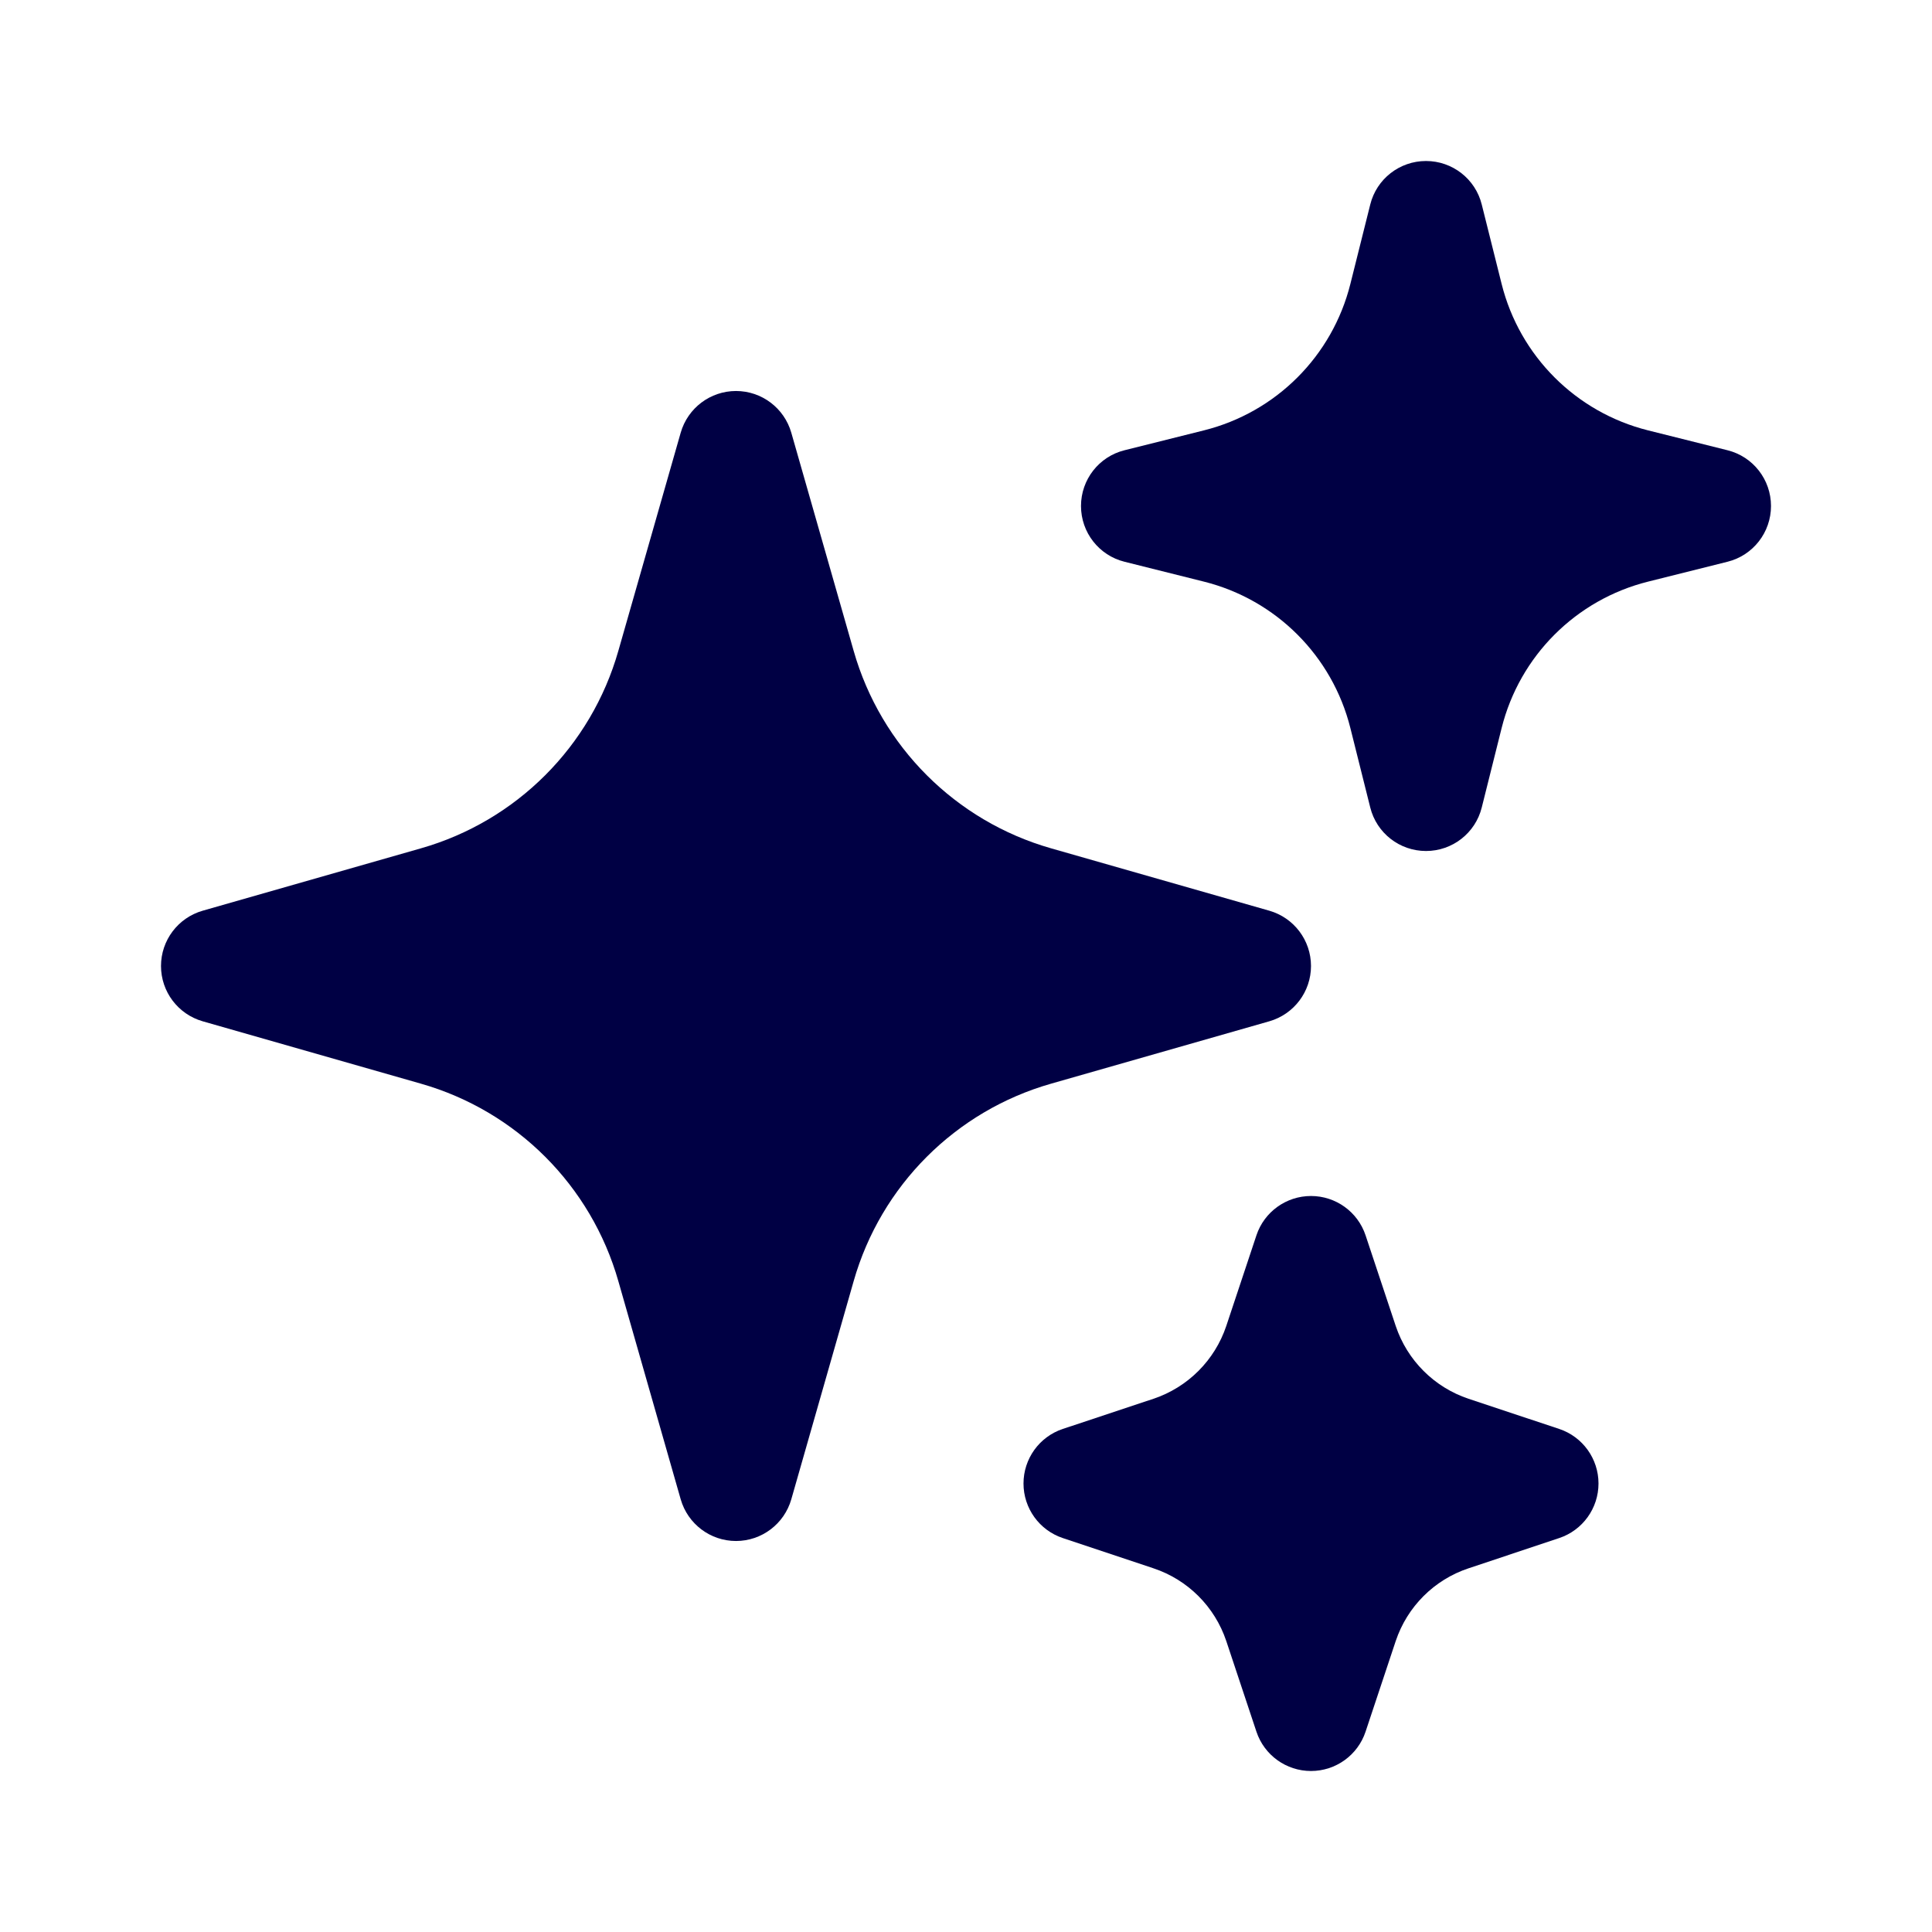 <svg width="21" height="21" viewBox="0 0 21 21" fill="none" xmlns="http://www.w3.org/2000/svg">
<path fill-rule="evenodd" clip-rule="evenodd" d="M8 4.25C8.279 4.25 8.524 4.435 8.601 4.703L9.279 7.075C9.575 8.113 10.387 8.925 11.425 9.221L13.797 9.899C14.065 9.976 14.25 10.221 14.25 10.5C14.25 10.779 14.065 11.024 13.797 11.101L11.425 11.779C10.387 12.075 9.575 12.887 9.279 13.925L8.601 16.297C8.524 16.565 8.279 16.75 8 16.75C7.721 16.75 7.476 16.565 7.399 16.297L6.721 13.925C6.425 12.887 5.613 12.075 4.575 11.779L2.203 11.101C1.935 11.024 1.75 10.779 1.75 10.5C1.75 10.221 1.935 9.976 2.203 9.899L4.575 9.221C5.613 8.925 6.425 8.113 6.721 7.075L7.399 4.703C7.476 4.435 7.721 4.25 8 4.25Z" fill="#000044"/>
<path fill-rule="evenodd" clip-rule="evenodd" d="M15.5 1.75C15.787 1.75 16.037 1.945 16.106 2.223L16.322 3.086C16.518 3.87 17.13 4.482 17.914 4.678L18.777 4.894C19.055 4.963 19.25 5.213 19.25 5.5C19.25 5.787 19.055 6.037 18.777 6.106L17.914 6.322C17.13 6.518 16.518 7.13 16.322 7.914L16.106 8.777C16.037 9.055 15.787 9.25 15.5 9.25C15.213 9.25 14.963 9.055 14.894 8.777L14.678 7.914C14.482 7.13 13.87 6.518 13.086 6.322L12.223 6.106C11.945 6.037 11.75 5.787 11.75 5.5C11.75 5.213 11.945 4.963 12.223 4.894L13.086 4.678C13.87 4.482 14.482 3.87 14.678 3.086L14.894 2.223C14.963 1.945 15.213 1.75 15.5 1.75Z" fill="#000044"/>
<path fill-rule="evenodd" clip-rule="evenodd" d="M14.25 13C14.519 13 14.758 13.172 14.843 13.427L15.171 14.413C15.296 14.786 15.589 15.079 15.962 15.204L16.948 15.532C17.203 15.617 17.375 15.856 17.375 16.125C17.375 16.394 17.203 16.633 16.948 16.718L15.962 17.047C15.589 17.171 15.296 17.464 15.171 17.837L14.843 18.823C14.758 19.078 14.519 19.25 14.25 19.25C13.981 19.25 13.742 19.078 13.657 18.823L13.329 17.837C13.204 17.464 12.911 17.171 12.538 17.047L11.552 16.718C11.297 16.633 11.125 16.394 11.125 16.125C11.125 15.856 11.297 15.617 11.552 15.532L12.538 15.204C12.911 15.079 13.204 14.786 13.329 14.413L13.657 13.427C13.742 13.172 13.981 13 14.25 13Z" fill="#000044"/>
</svg>
